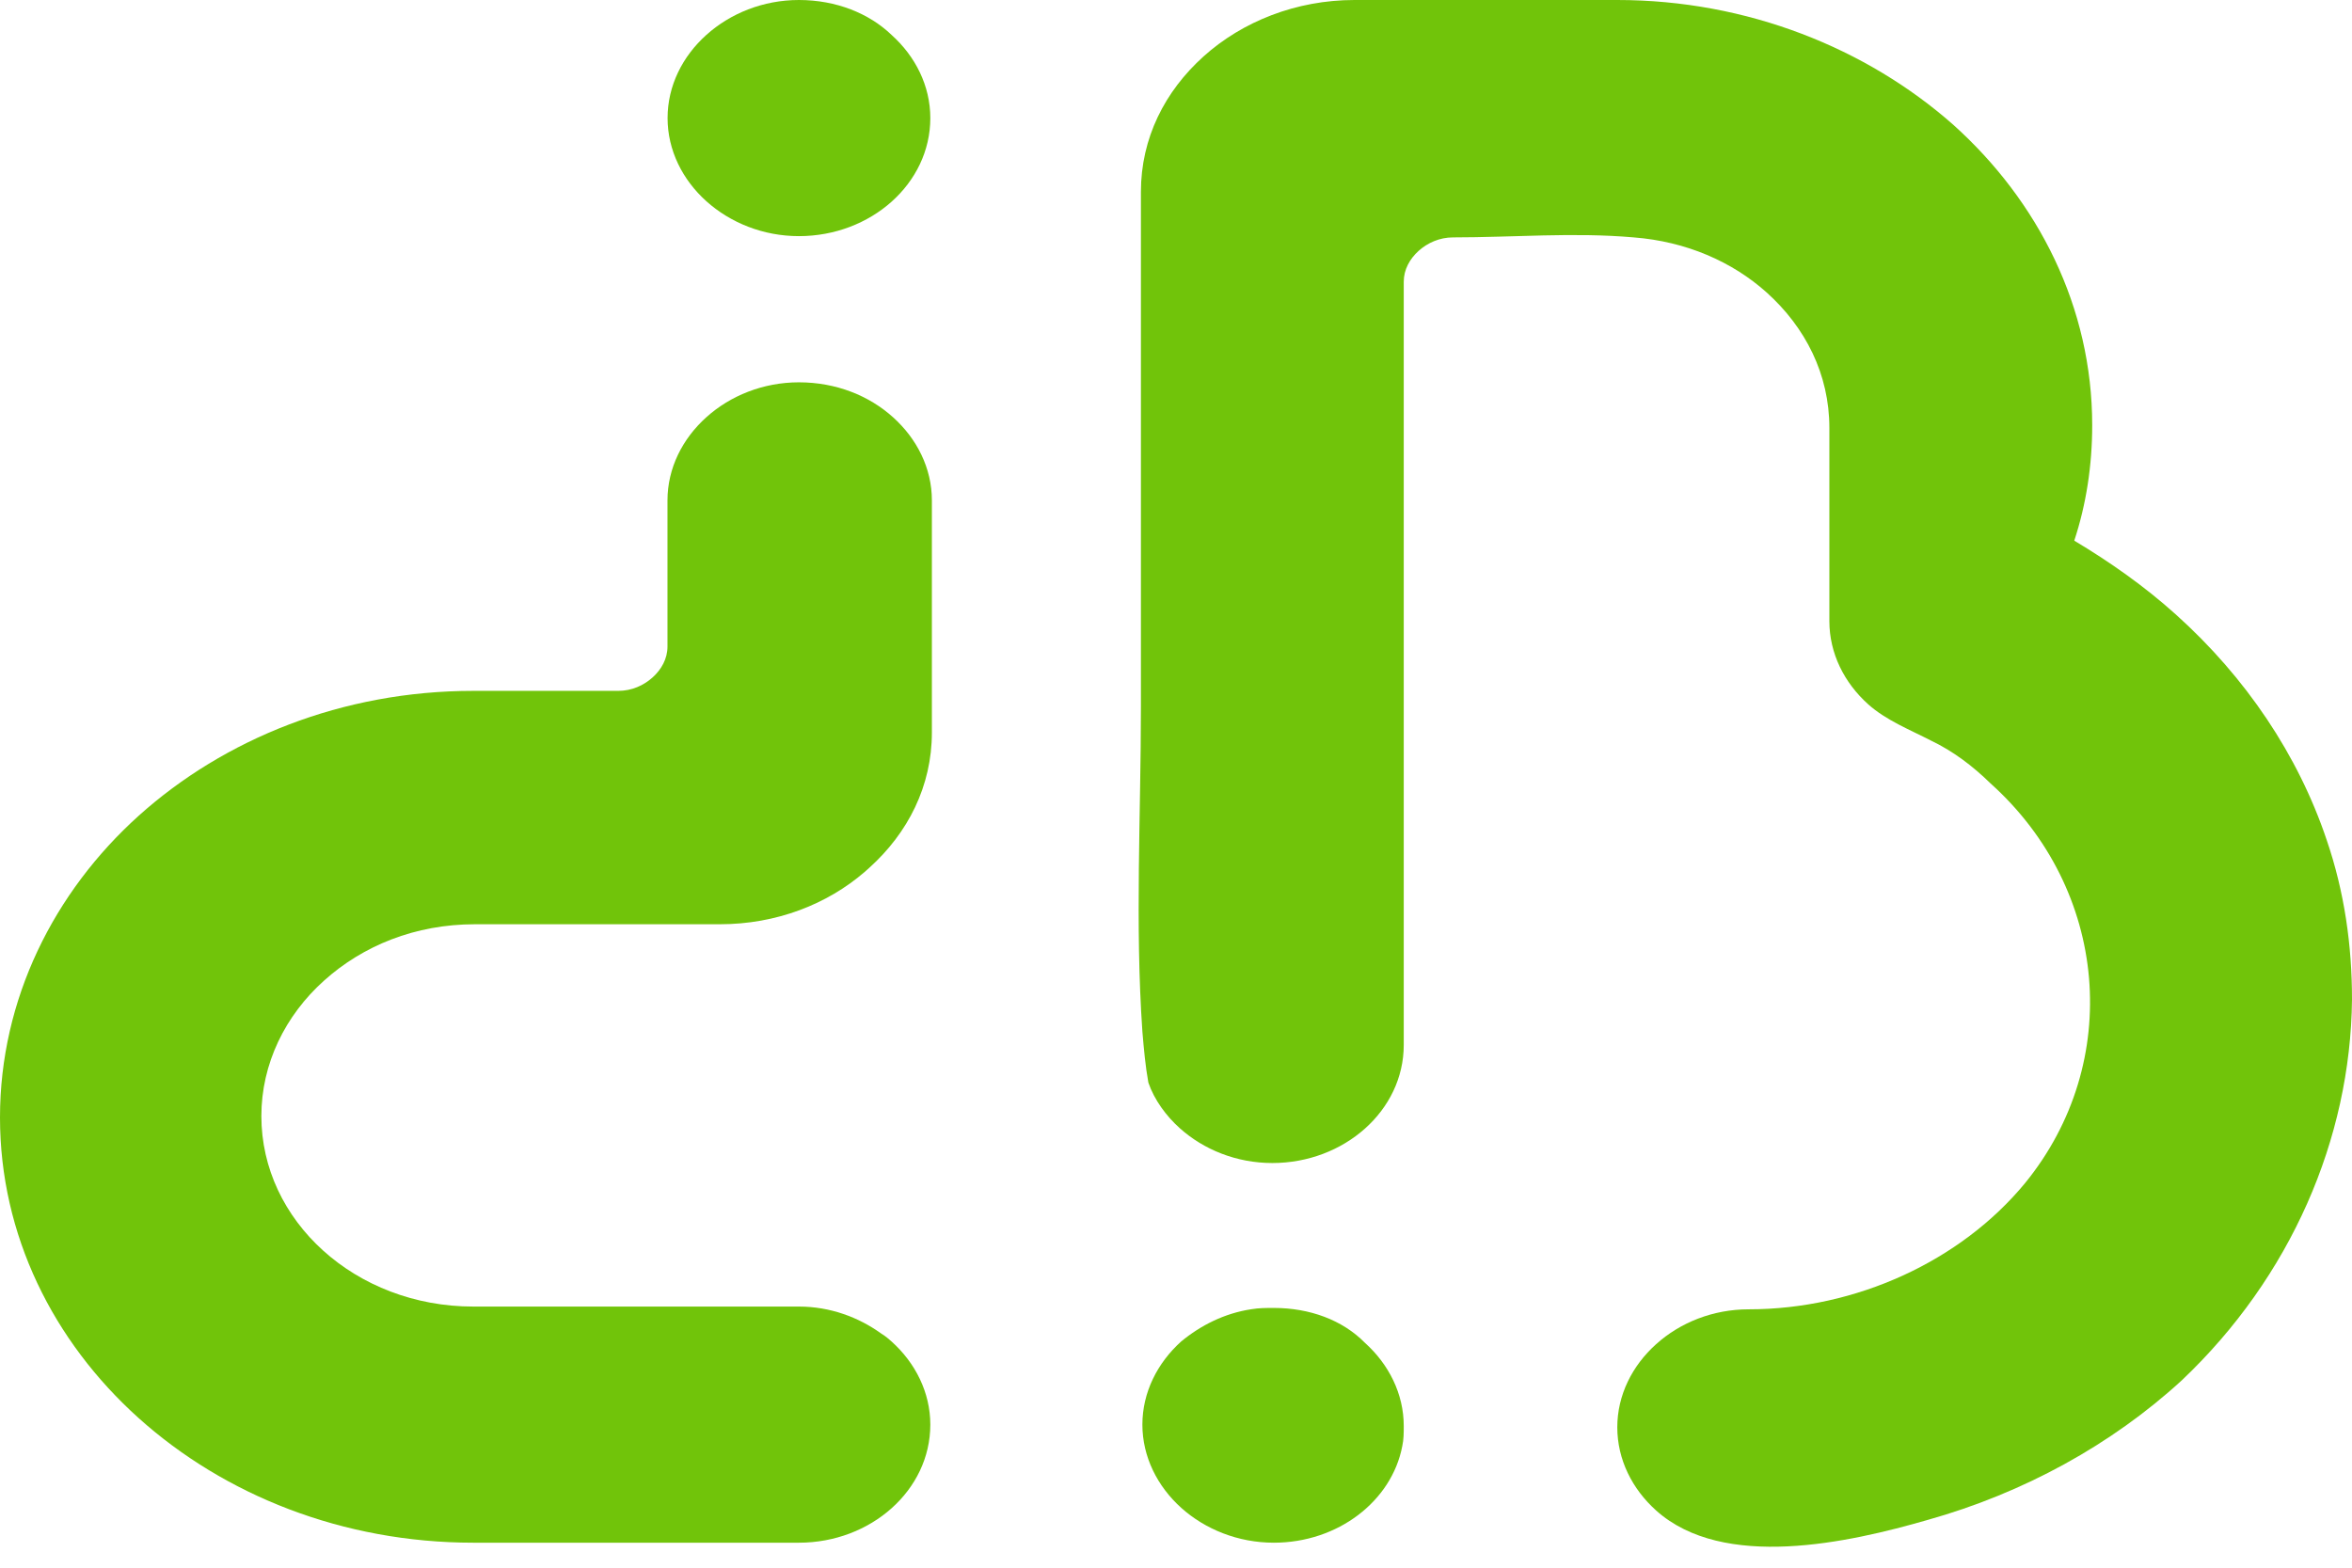 <svg width="24" height="16" viewBox="0 0 24 16" fill="none" xmlns="http://www.w3.org/2000/svg">
<path d="M24 10.2C24 9.652 23.924 9.105 23.741 8.571C23.451 7.708 22.918 6.914 22.202 6.271C21.882 5.983 21.532 5.737 21.166 5.518C21.288 5.148 21.349 4.751 21.349 4.34C21.349 3.135 20.8 2.054 19.931 1.273C19.048 0.493 17.829 0 16.503 0H13.821C13.227 0 12.678 0.219 12.282 0.575C11.886 0.931 11.642 1.41 11.642 1.958C11.642 3.71 11.642 5.463 11.642 7.215C11.642 8.311 11.581 9.433 11.657 10.528C11.672 10.707 11.688 10.884 11.718 11.049C11.779 11.227 11.901 11.391 12.038 11.514C12.282 11.733 12.617 11.87 12.983 11.87C13.714 11.87 14.324 11.336 14.324 10.665C14.324 10.665 14.324 10.227 14.324 10.214C14.324 7.845 14.324 5.463 14.324 3.094C14.324 3.026 14.324 2.957 14.324 2.875C14.324 2.752 14.385 2.642 14.476 2.56C14.568 2.478 14.69 2.423 14.827 2.423C15.436 2.423 16.061 2.369 16.671 2.423C17.204 2.464 17.676 2.67 18.027 2.985C18.423 3.341 18.667 3.82 18.667 4.367V4.723V6.339C18.667 6.668 18.819 6.969 19.063 7.188C19.246 7.352 19.49 7.448 19.703 7.558C19.931 7.667 20.13 7.818 20.312 7.996C21.516 9.077 21.669 10.843 20.663 12.076C20.008 12.87 18.941 13.363 17.844 13.363C17.478 13.363 17.143 13.499 16.899 13.719C16.655 13.938 16.503 14.239 16.503 14.567C16.503 14.896 16.655 15.197 16.899 15.416C17.585 16.032 18.865 15.745 19.672 15.512C20.648 15.238 21.547 14.745 22.263 14.088C23.375 13.034 23.985 11.624 24 10.2Z" fill="#71C40A"/>
<path d="M12.998 13.349C12.922 13.349 12.846 13.349 12.77 13.362C12.495 13.403 12.252 13.527 12.053 13.691C11.81 13.91 11.657 14.211 11.657 14.54C11.657 14.868 11.81 15.17 12.053 15.389C12.297 15.608 12.633 15.745 12.998 15.745C13.653 15.745 14.202 15.32 14.309 14.759C14.324 14.691 14.324 14.622 14.324 14.554C14.324 14.225 14.171 13.924 13.928 13.705C13.699 13.472 13.364 13.349 12.998 13.349Z" fill="#71C40A"/>
<path d="M8.152 0C7.787 0 7.452 0.137 7.208 0.356C6.964 0.575 6.812 0.876 6.812 1.205C6.812 1.533 6.964 1.835 7.208 2.054C7.452 2.273 7.787 2.41 8.152 2.41C8.884 2.41 9.493 1.876 9.493 1.205C9.493 0.876 9.341 0.575 9.097 0.356C8.869 0.137 8.533 0 8.152 0Z" fill="#71C40A"/>
<path d="M8.152 3.902C7.787 3.902 7.451 4.039 7.208 4.258C6.964 4.477 6.811 4.778 6.811 5.107V6.599C6.811 6.723 6.75 6.832 6.659 6.914C6.568 6.996 6.446 7.051 6.309 7.051H5.211C5.211 7.051 4.952 7.051 4.83 7.051C3.49 7.051 2.286 7.544 1.417 8.324C0.549 9.105 0 10.2 0 11.405C0 13.801 2.164 15.745 4.83 15.745H8.152C8.884 15.745 9.493 15.211 9.493 14.54C9.493 14.212 9.341 13.91 9.097 13.691C9.067 13.664 9.036 13.637 8.99 13.609C8.762 13.445 8.472 13.335 8.152 13.335H4.83C3.627 13.335 2.667 12.459 2.667 11.391C2.667 10.857 2.91 10.364 3.307 10.008C3.703 9.652 4.236 9.433 4.846 9.433H7.345C7.924 9.433 8.442 9.228 8.823 8.899C8.838 8.886 8.853 8.872 8.869 8.858C9.265 8.502 9.509 8.023 9.509 7.476V5.107C9.509 4.778 9.356 4.477 9.112 4.258C8.869 4.039 8.533 3.902 8.152 3.902Z" fill="#71C40A"/>
</svg>
